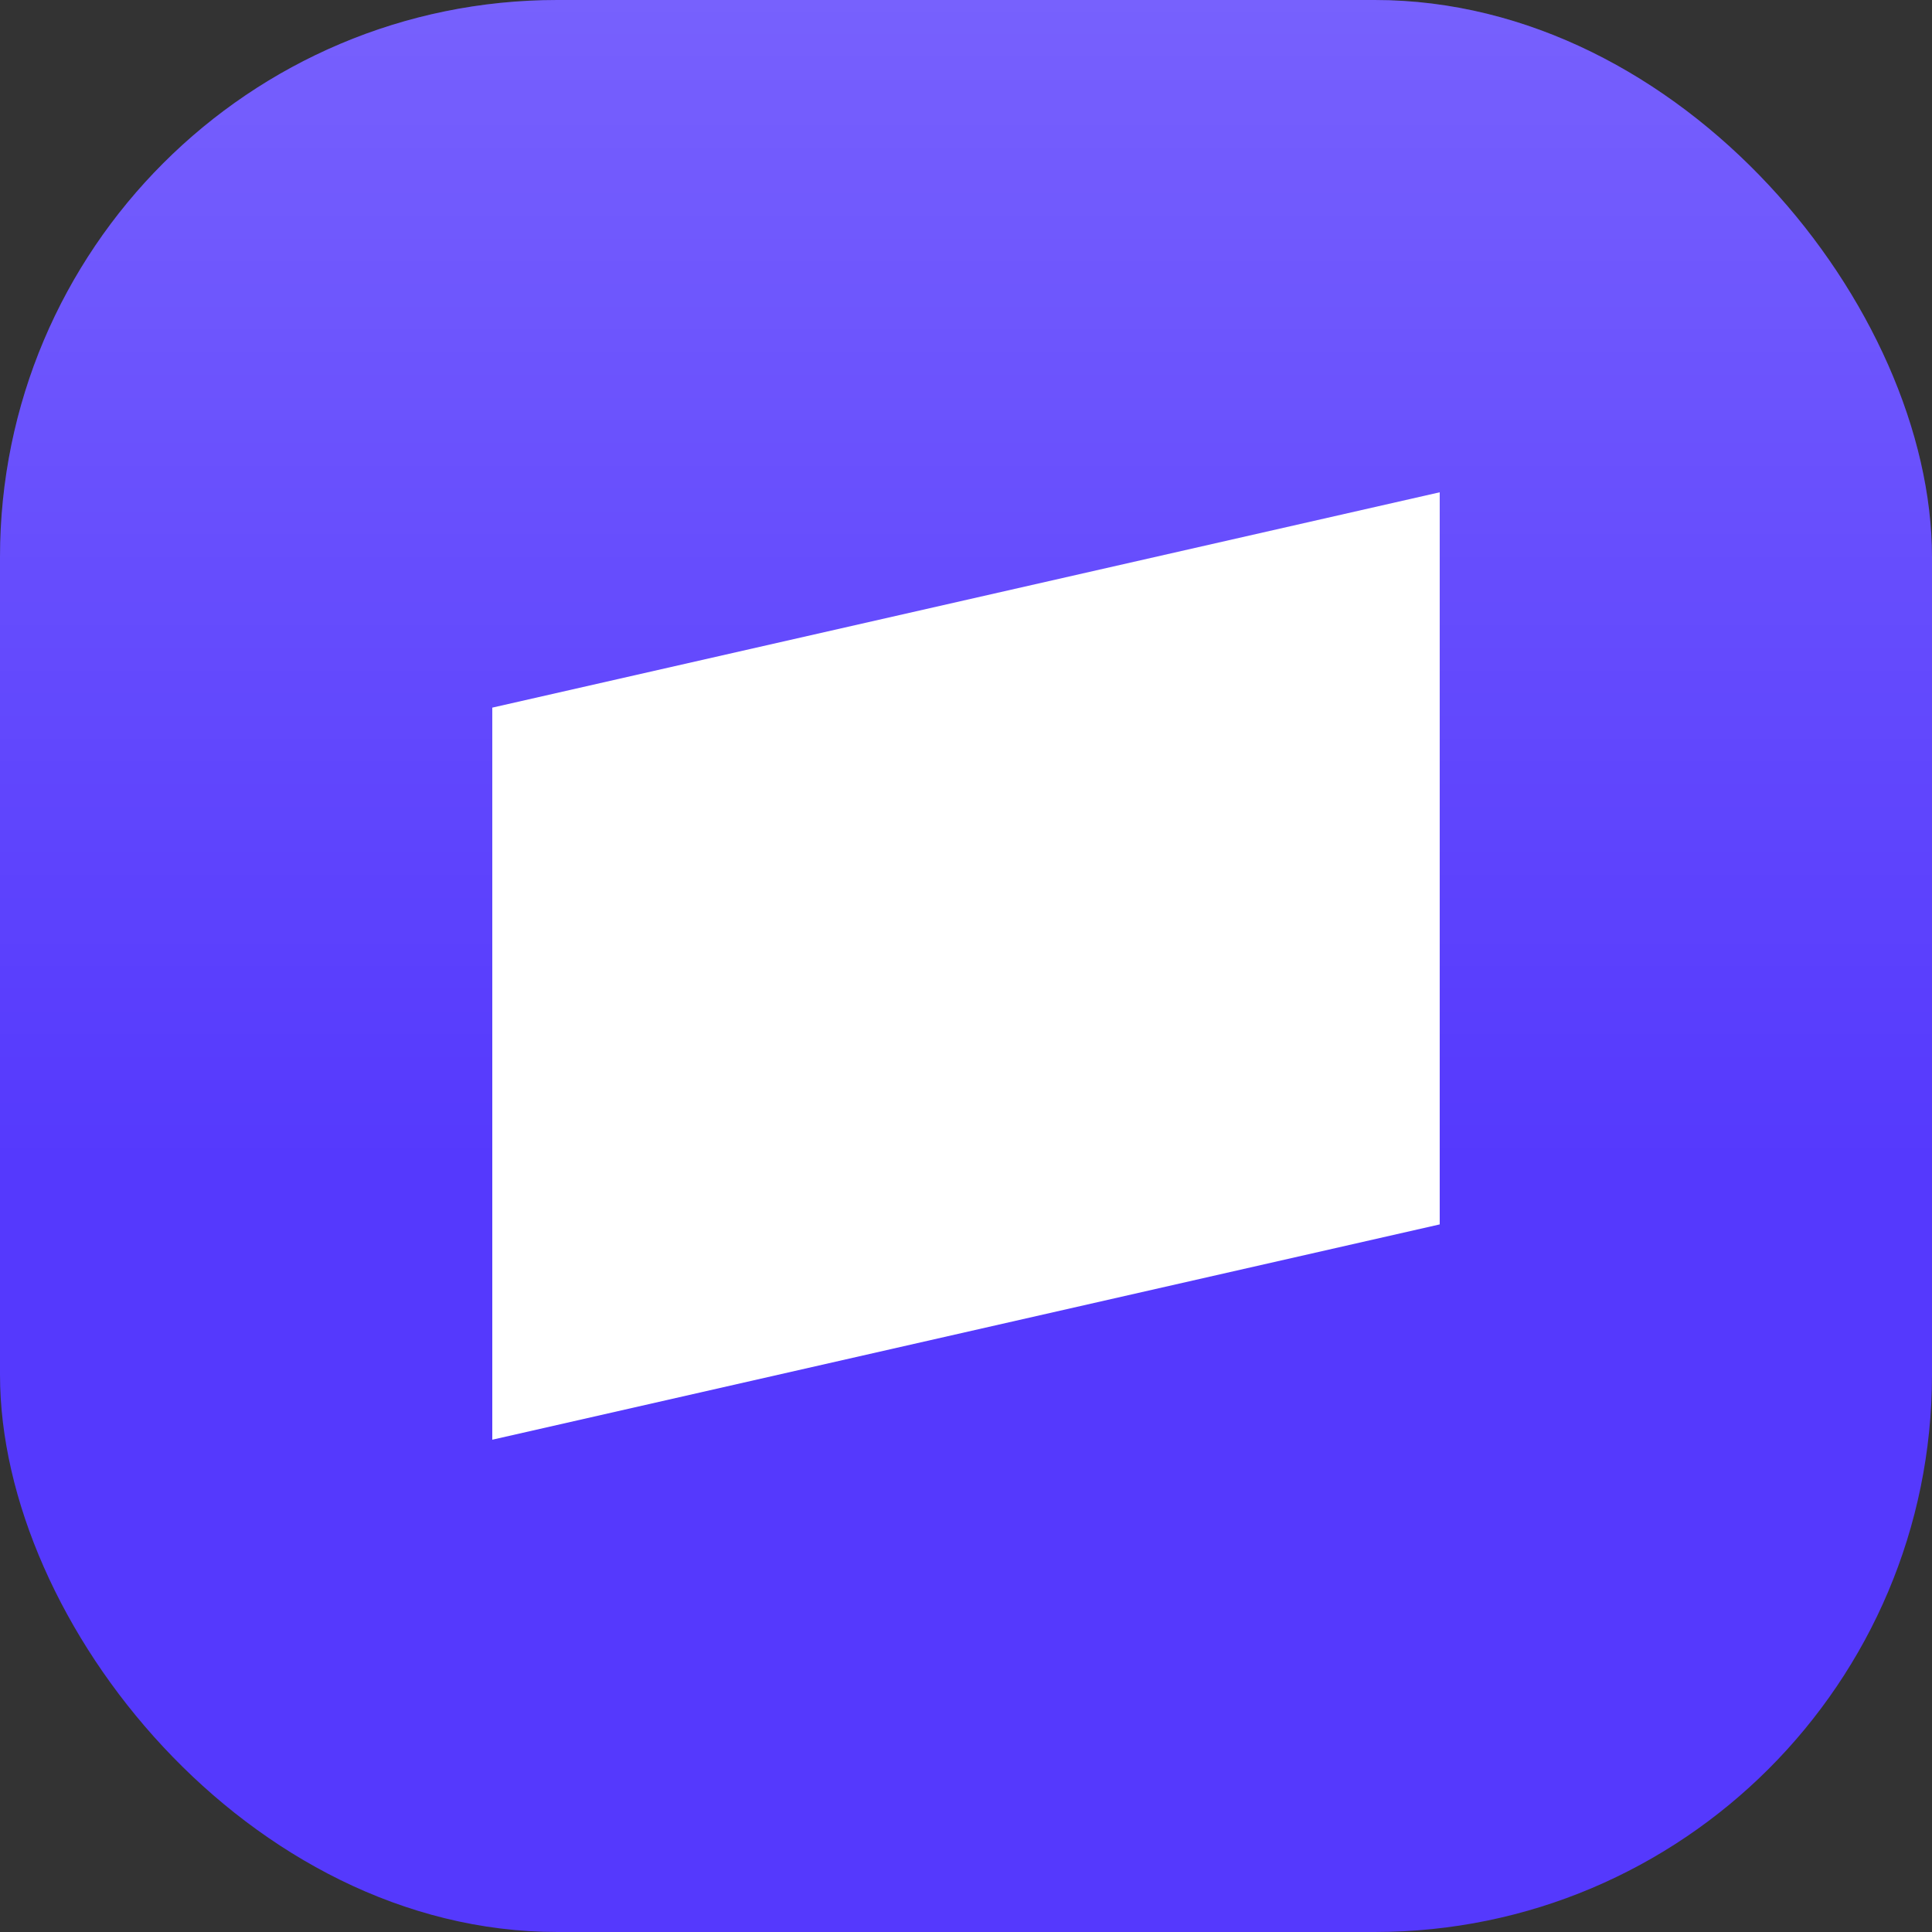 <svg width="52" height="52" viewBox="0 0 52 52" fill="none" xmlns="http://www.w3.org/2000/svg">
<rect x="0" y="0" width="52" height="52" fill="#333333" stroke="none"/>
<rect width="52" height="52" rx="15" fill="#5539FD"/>
<rect width="52" height="52" rx="15" fill="url(#paint0_linear_56_237)"/>
<path d="M13.25 38.75V19.046L38.75 13.25V32.955L13.25 38.75Z" fill="white"/>
<defs>
<linearGradient id="paint0_linear_56_237" x1="26" y1="0" x2="26" y2="52" gradientUnits="userSpaceOnUse">
<stop stop-color="white" stop-opacity="0.2"/>
<stop offset="0.6" stop-color="white" stop-opacity="0"/>
</linearGradient>
</defs>
</svg>
